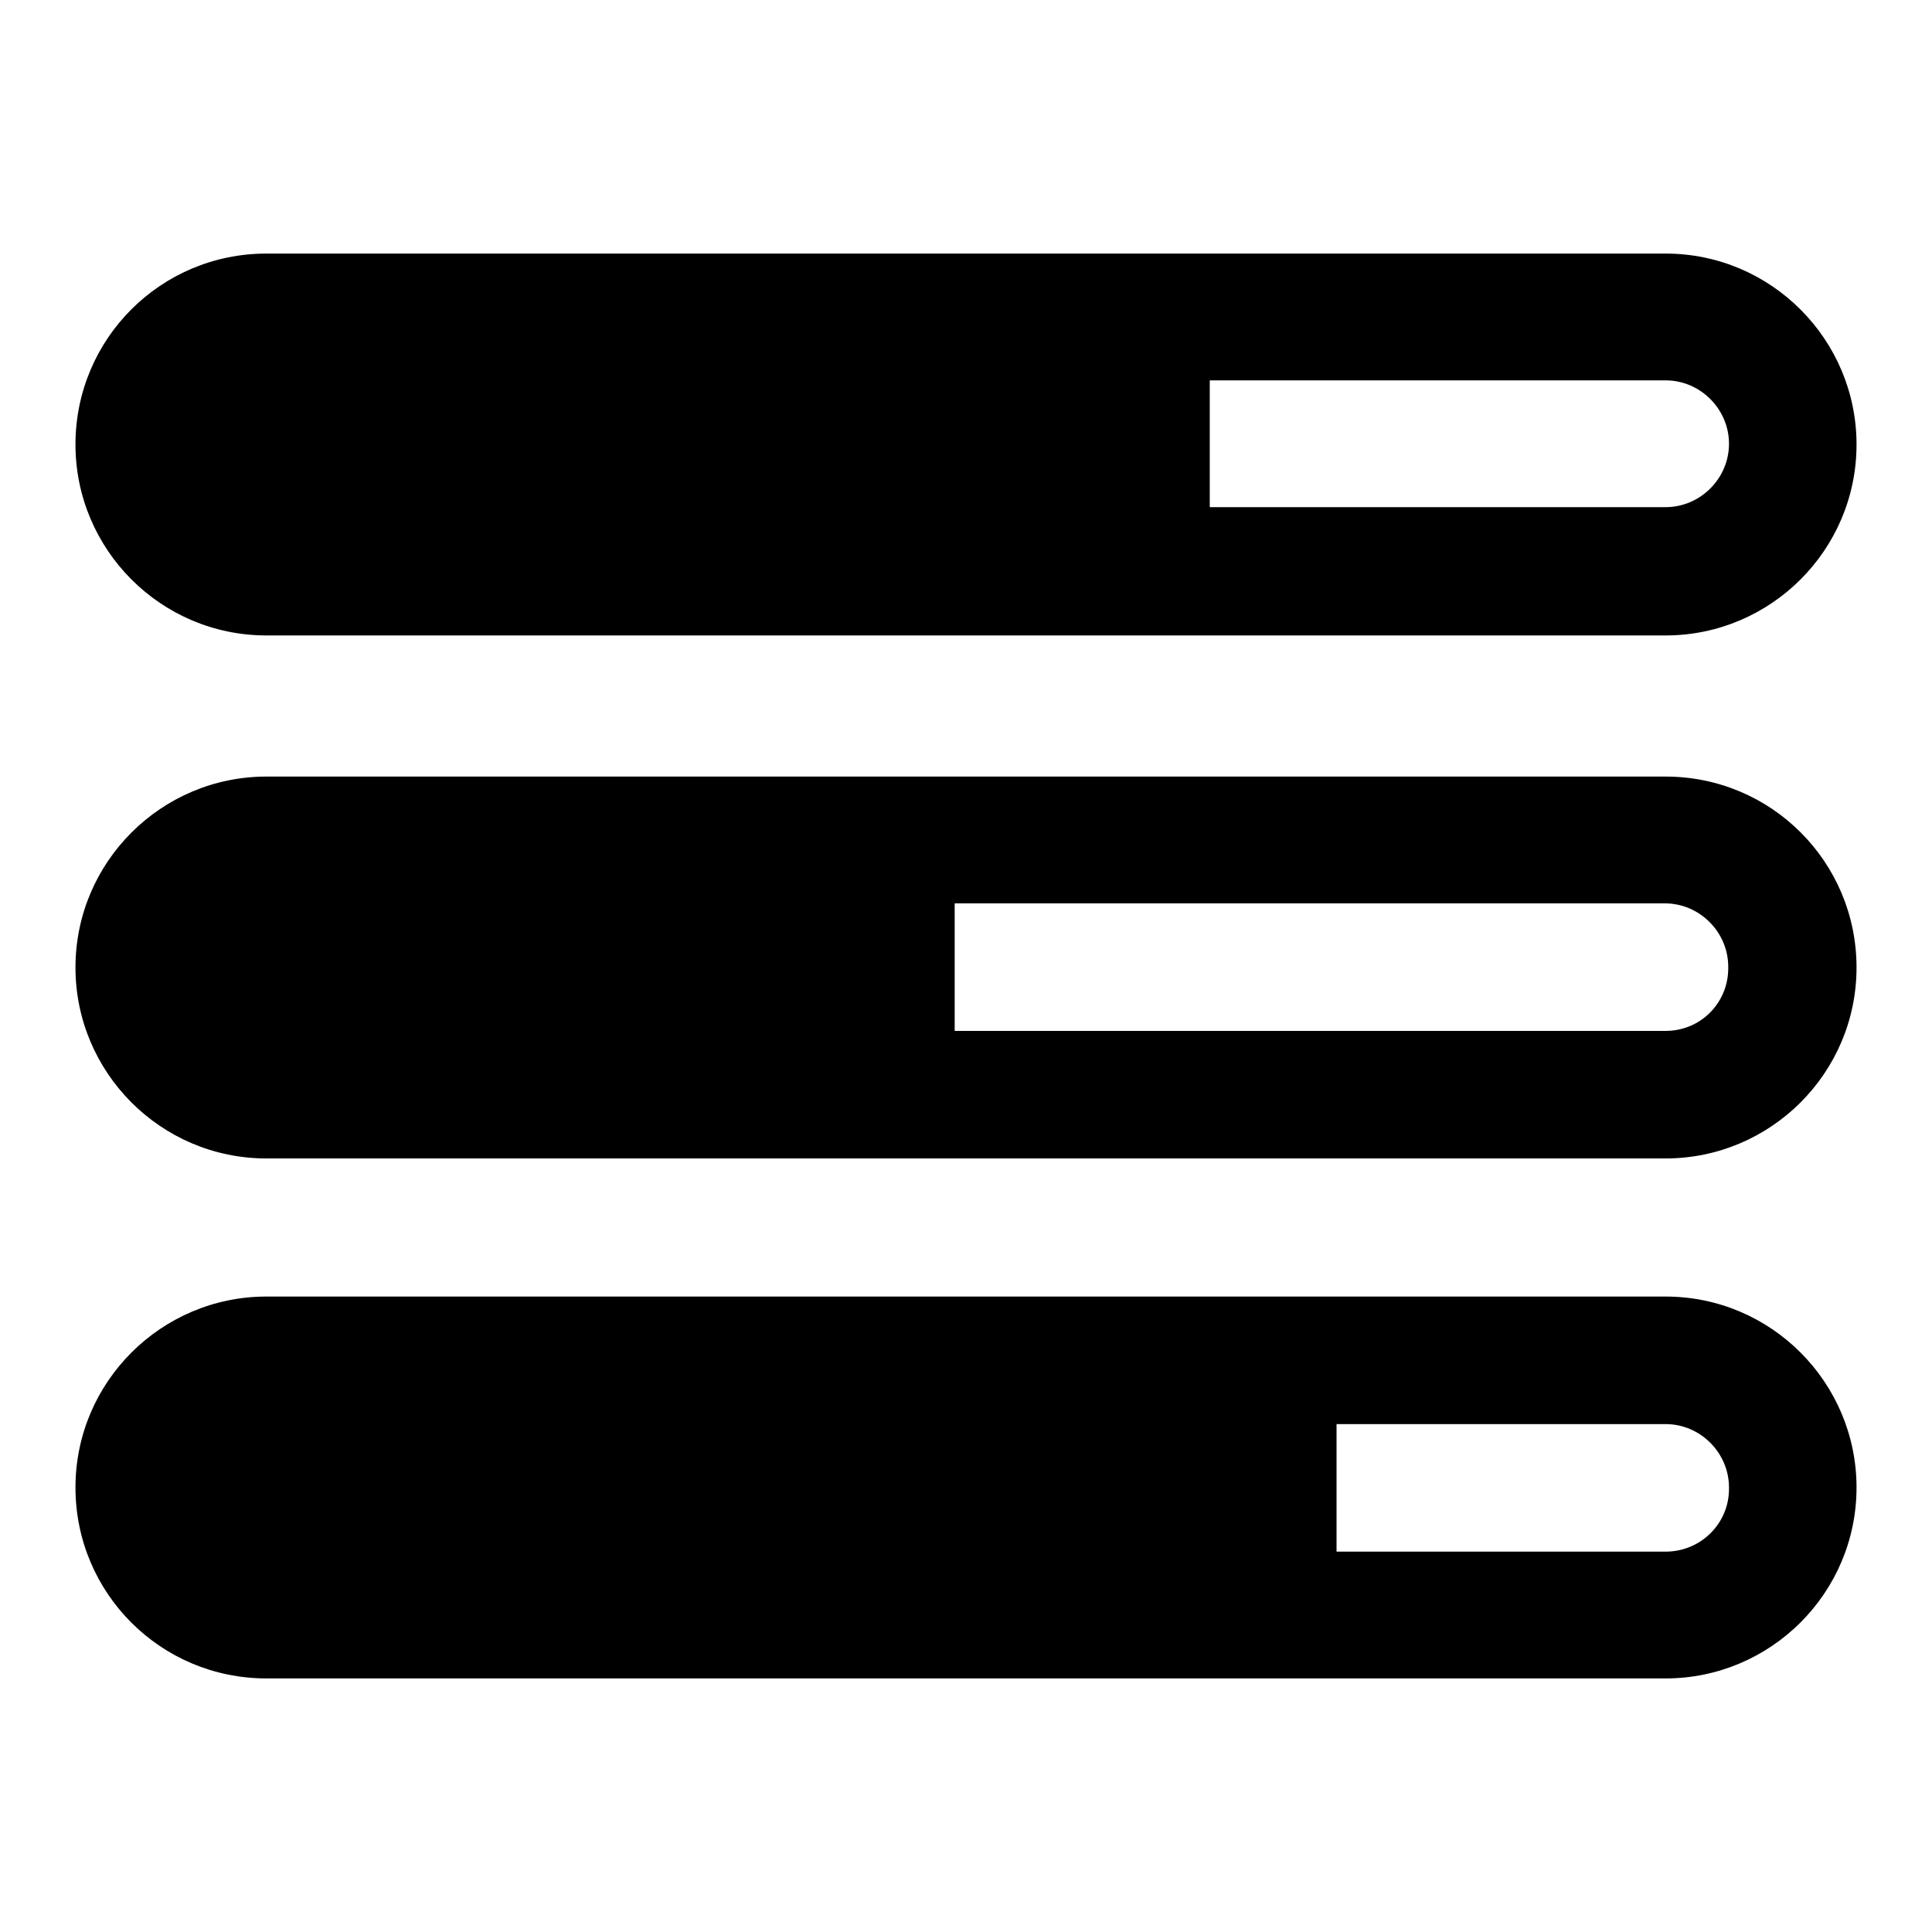 <?xml version="1.0" encoding="utf-8"?>
<!-- Svg Vector Icons : http://www.onlinewebfonts.com/icon -->
<!DOCTYPE svg PUBLIC "-//W3C//DTD SVG 1.1//EN" "http://www.w3.org/Graphics/SVG/1.1/DTD/svg11.dtd">
<svg version="1.1" xmlns="http://www.w3.org/2000/svg" xmlns:xlink="http://www.w3.org/1999/xlink" x="0px" y="0px" viewBox="0 0 256 256" enable-background="new 0 0 256 256" xml:space="preserve">
<g> <path fill="#000000" d="M35.3,84.2h185.4c13.9,0,25.3-11.3,25.3-25.3c0-13.9-11.3-25.3-25.3-25.3H35.3C21.3,33.6,10,44.9,10,58.9 C10,72.8,21.3,84.2,35.3,84.2z M160.3,50.4h60.4c4.6,0,8.4,3.8,8.4,8.4c0,4.6-3.8,8.4-8.4,8.4h-60.4V50.4z M220.7,102.9H35.3 c-13.9,0-25.3,11.3-25.3,25.3c0,13.9,11.3,25.3,25.3,25.3h185.4c13.9,0,25.3-11.3,25.3-25.3C246,114.2,234.7,102.9,220.7,102.9 L220.7,102.9z M220.7,136.6h-94.2v-16.9h94.1c4.6,0,8.4,3.8,8.4,8.4C229.1,132.8,225.4,136.6,220.7,136.6L220.7,136.6z  M220.7,171.8H35.3c-13.9,0-25.3,11.3-25.3,25.3s11.3,25.3,25.3,25.3h185.4c13.9,0,25.3-11.3,25.3-25.3 C246,183.2,234.7,171.8,220.7,171.8L220.7,171.8z M220.7,205.6h-43.6v-16.9h43.6c4.6,0,8.4,3.8,8.4,8.4 C229.2,201.8,225.4,205.6,220.7,205.6L220.7,205.6z"/></g>
</svg>